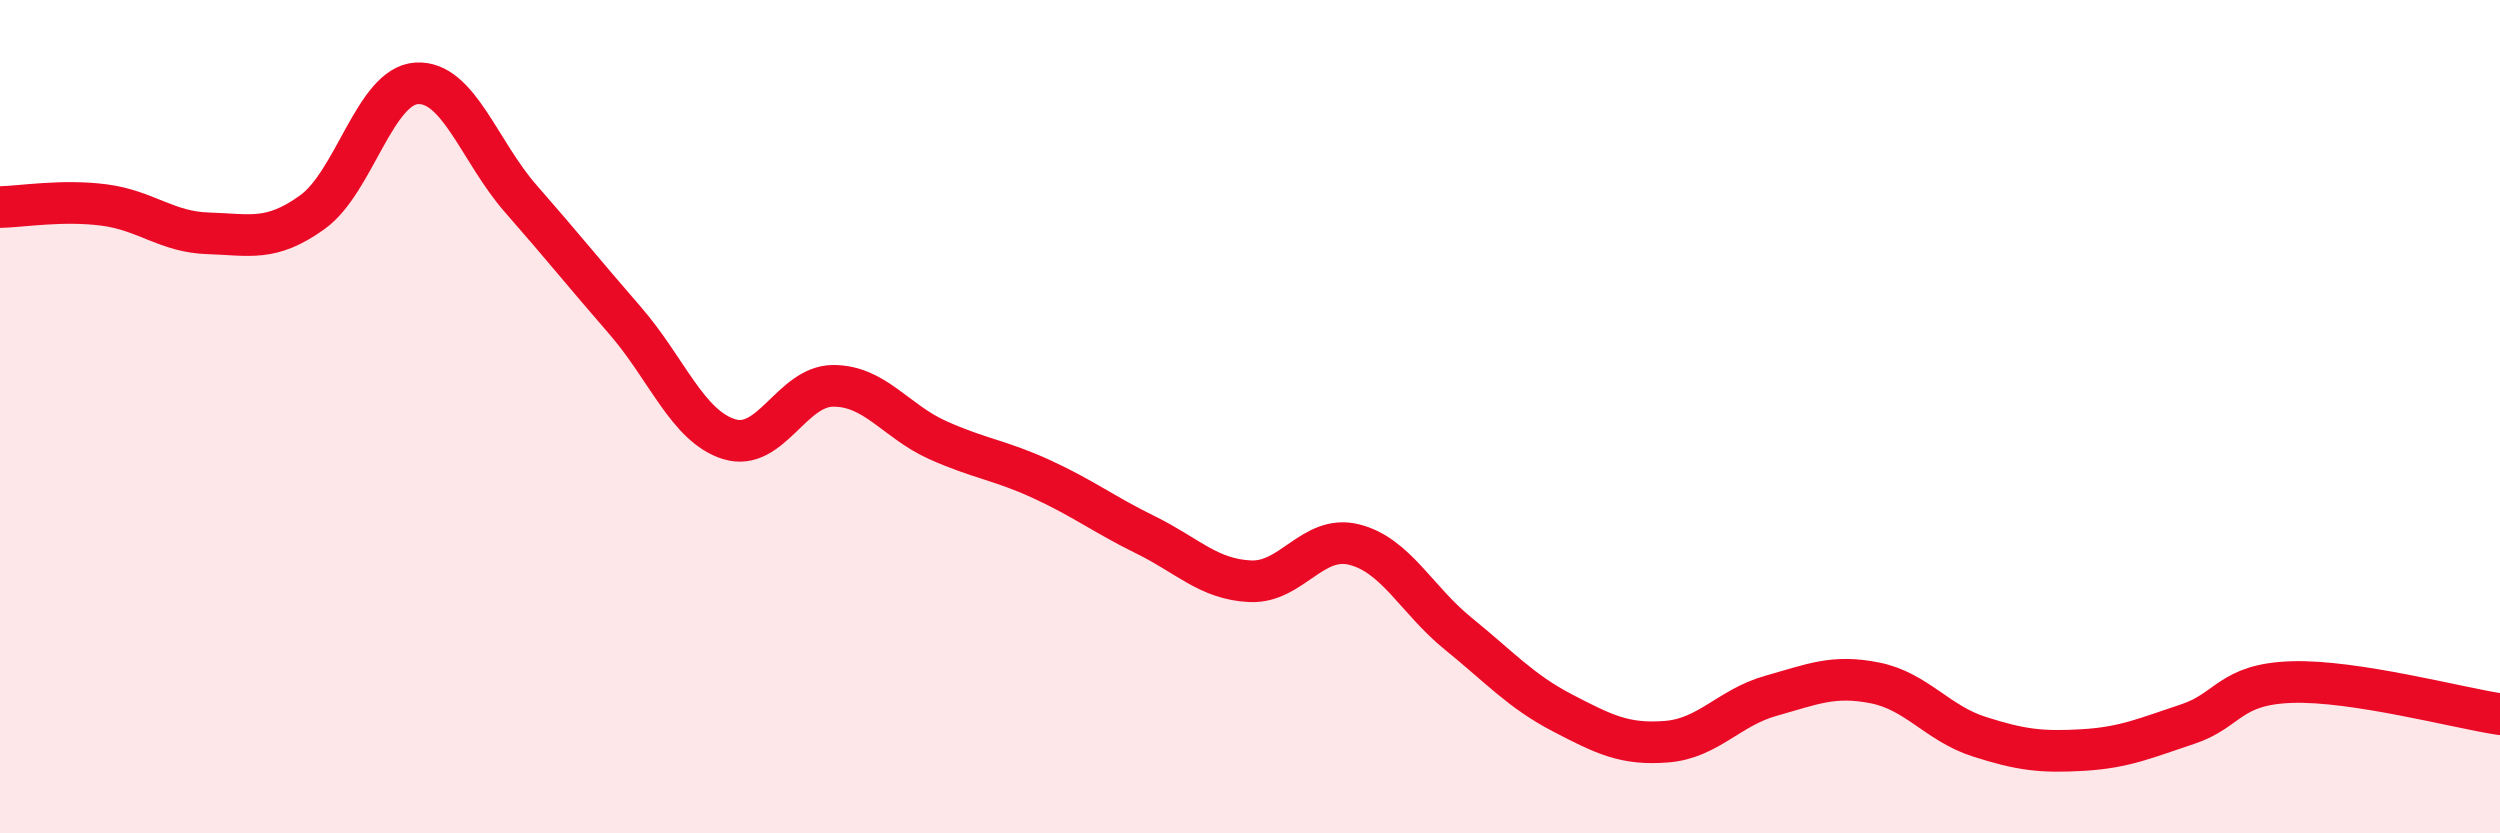 
    <svg width="60" height="20" viewBox="0 0 60 20" xmlns="http://www.w3.org/2000/svg">
      <path
        d="M 0,4.97 C 0.5,4.96 1.5,4.79 2.5,4.92 C 3.5,5.05 4,5.57 5,5.6 C 6,5.63 6.5,5.81 7.5,5.09 C 8.5,4.37 9,2.06 10,2 C 11,1.94 11.5,3.63 12.5,4.77 C 13.5,5.91 14,6.54 15,7.69 C 16,8.84 16.5,10.23 17.5,10.54 C 18.5,10.85 19,9.26 20,9.26 C 21,9.26 21.5,10.11 22.5,10.56 C 23.5,11.01 24,11.04 25,11.5 C 26,11.96 26.5,12.35 27.5,12.84 C 28.5,13.33 29,13.9 30,13.95 C 31,14 31.5,12.82 32.5,13.07 C 33.5,13.32 34,14.4 35,15.21 C 36,16.02 36.5,16.59 37.5,17.11 C 38.5,17.63 39,17.88 40,17.8 C 41,17.72 41.5,16.98 42.5,16.7 C 43.5,16.42 44,16.19 45,16.39 C 46,16.59 46.5,17.36 47.5,17.68 C 48.5,18 49,18.06 50,18 C 51,17.94 51.5,17.71 52.5,17.38 C 53.5,17.05 53.5,16.42 55,16.37 C 56.5,16.32 59,16.99 60,17.14L60 20L0 20Z"
        fill="#EB0A25"
        opacity="0.1"
        stroke-linecap="round"
        stroke-linejoin="round"
      />
      <path
        d="M 0,4.97 C 0.5,4.96 1.5,4.79 2.5,4.92 C 3.5,5.05 4,5.57 5,5.6 C 6,5.63 6.5,5.81 7.5,5.09 C 8.5,4.37 9,2.06 10,2 C 11,1.94 11.5,3.63 12.5,4.77 C 13.5,5.91 14,6.54 15,7.69 C 16,8.84 16.5,10.23 17.5,10.54 C 18.5,10.85 19,9.26 20,9.26 C 21,9.26 21.5,10.11 22.5,10.56 C 23.5,11.01 24,11.04 25,11.5 C 26,11.96 26.5,12.35 27.5,12.84 C 28.5,13.33 29,13.9 30,13.95 C 31,14 31.5,12.82 32.5,13.07 C 33.5,13.32 34,14.4 35,15.21 C 36,16.02 36.5,16.59 37.5,17.11 C 38.5,17.63 39,17.88 40,17.8 C 41,17.72 41.5,16.98 42.5,16.7 C 43.5,16.42 44,16.19 45,16.39 C 46,16.59 46.5,17.36 47.5,17.68 C 48.5,18 49,18.06 50,18 C 51,17.94 51.5,17.71 52.5,17.38 C 53.5,17.05 53.5,16.42 55,16.37 C 56.5,16.32 59,16.99 60,17.14"
        stroke="#EB0A25"
        stroke-width="1"
        fill="none"
        stroke-linecap="round"
        stroke-linejoin="round"
      />
    </svg>
  